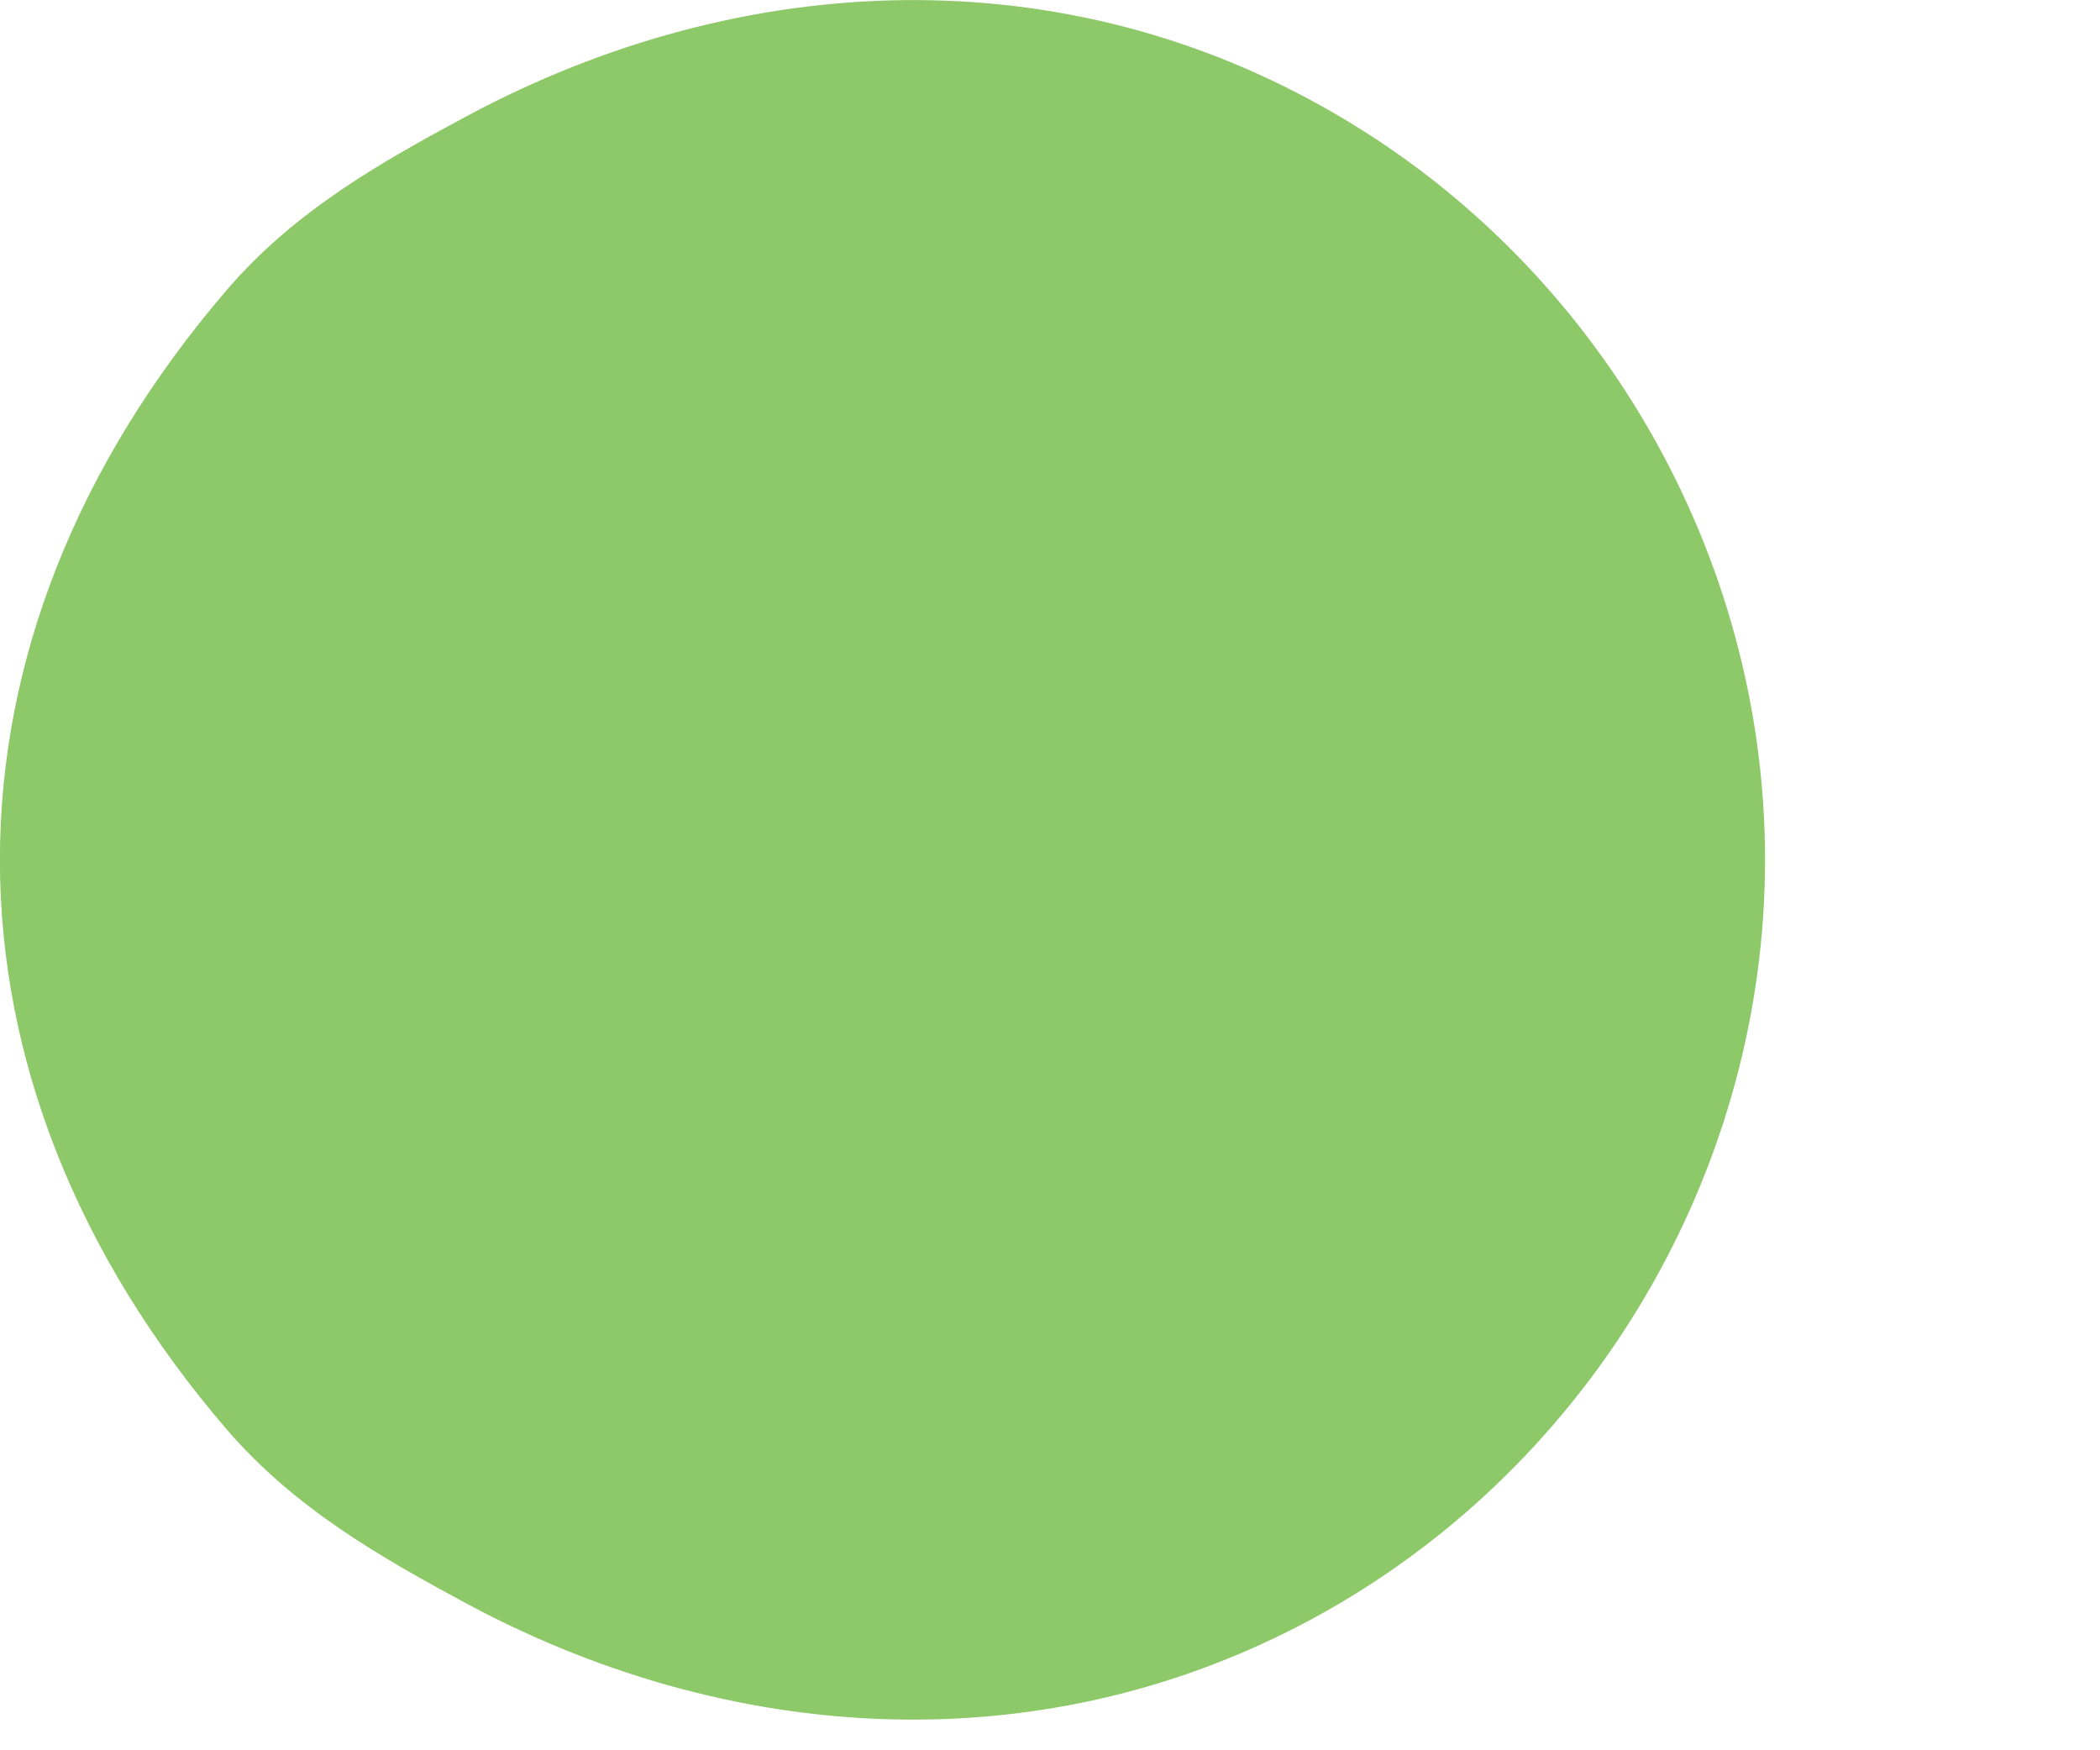 <?xml version="1.0" encoding="UTF-8"?> <svg xmlns="http://www.w3.org/2000/svg" width="6" height="5" viewBox="0 0 6 5" fill="none"> <path d="M1.337 0.33C1.087 0.464 0.843 0.602 0.65 0.826C-0.217 1.834 -0.217 3.079 0.65 4.086C0.843 4.309 1.086 4.448 1.337 4.583C2.122 5.003 3.041 5.041 3.823 4.583C4.572 4.144 5.043 3.325 5.043 2.456C5.043 1.587 4.572 0.768 3.823 0.33C3.042 -0.129 2.122 -0.09 1.337 0.33Z" fill="#8DC869"></path> </svg> 